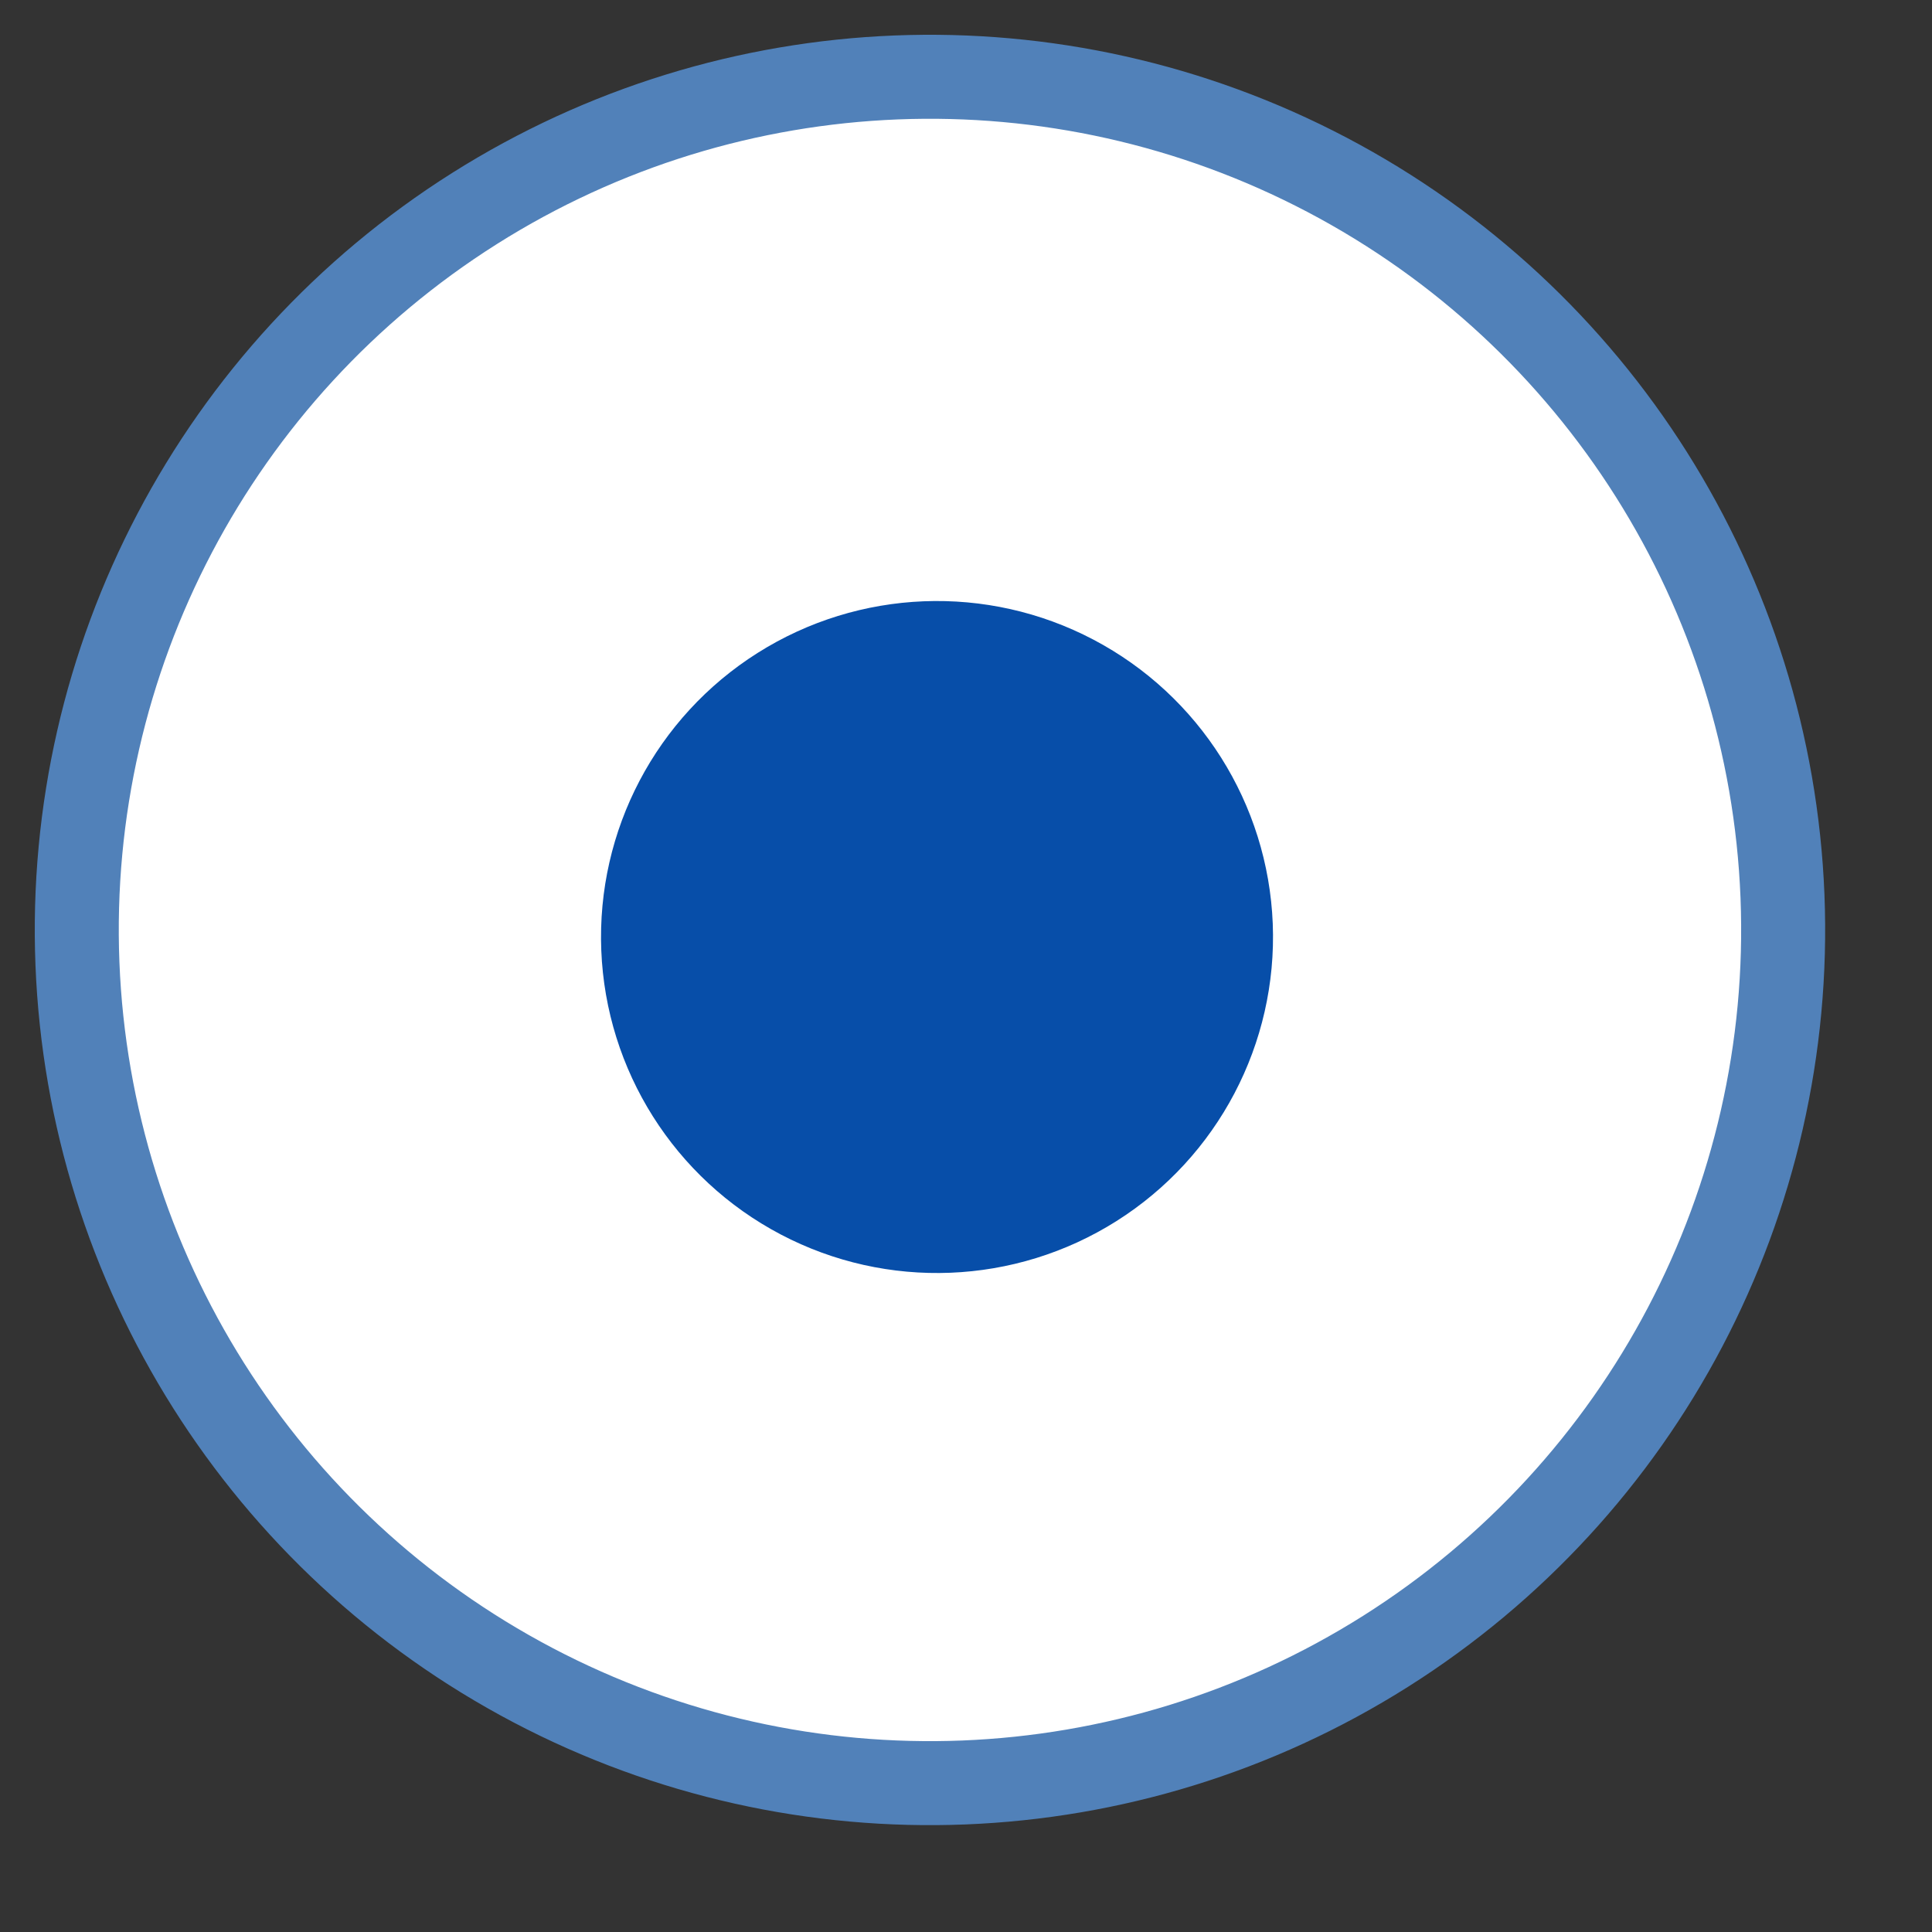 <svg width="23" height="23" viewBox="0 0 23 23" fill="none" xmlns="http://www.w3.org/2000/svg">
<rect x="0" y="0" width="23" height="23" fill="#333333" stroke="none"/>
<circle cx="11.071" cy="11.071" r="10.157" transform="rotate(177.727 11.071 11.071)" fill="white" stroke="#5181B9"/>
<circle cx="11.155" cy="11.155" r="4" transform="rotate(177.727 11.155 11.155)" fill="#074EA9"/>
</svg>
